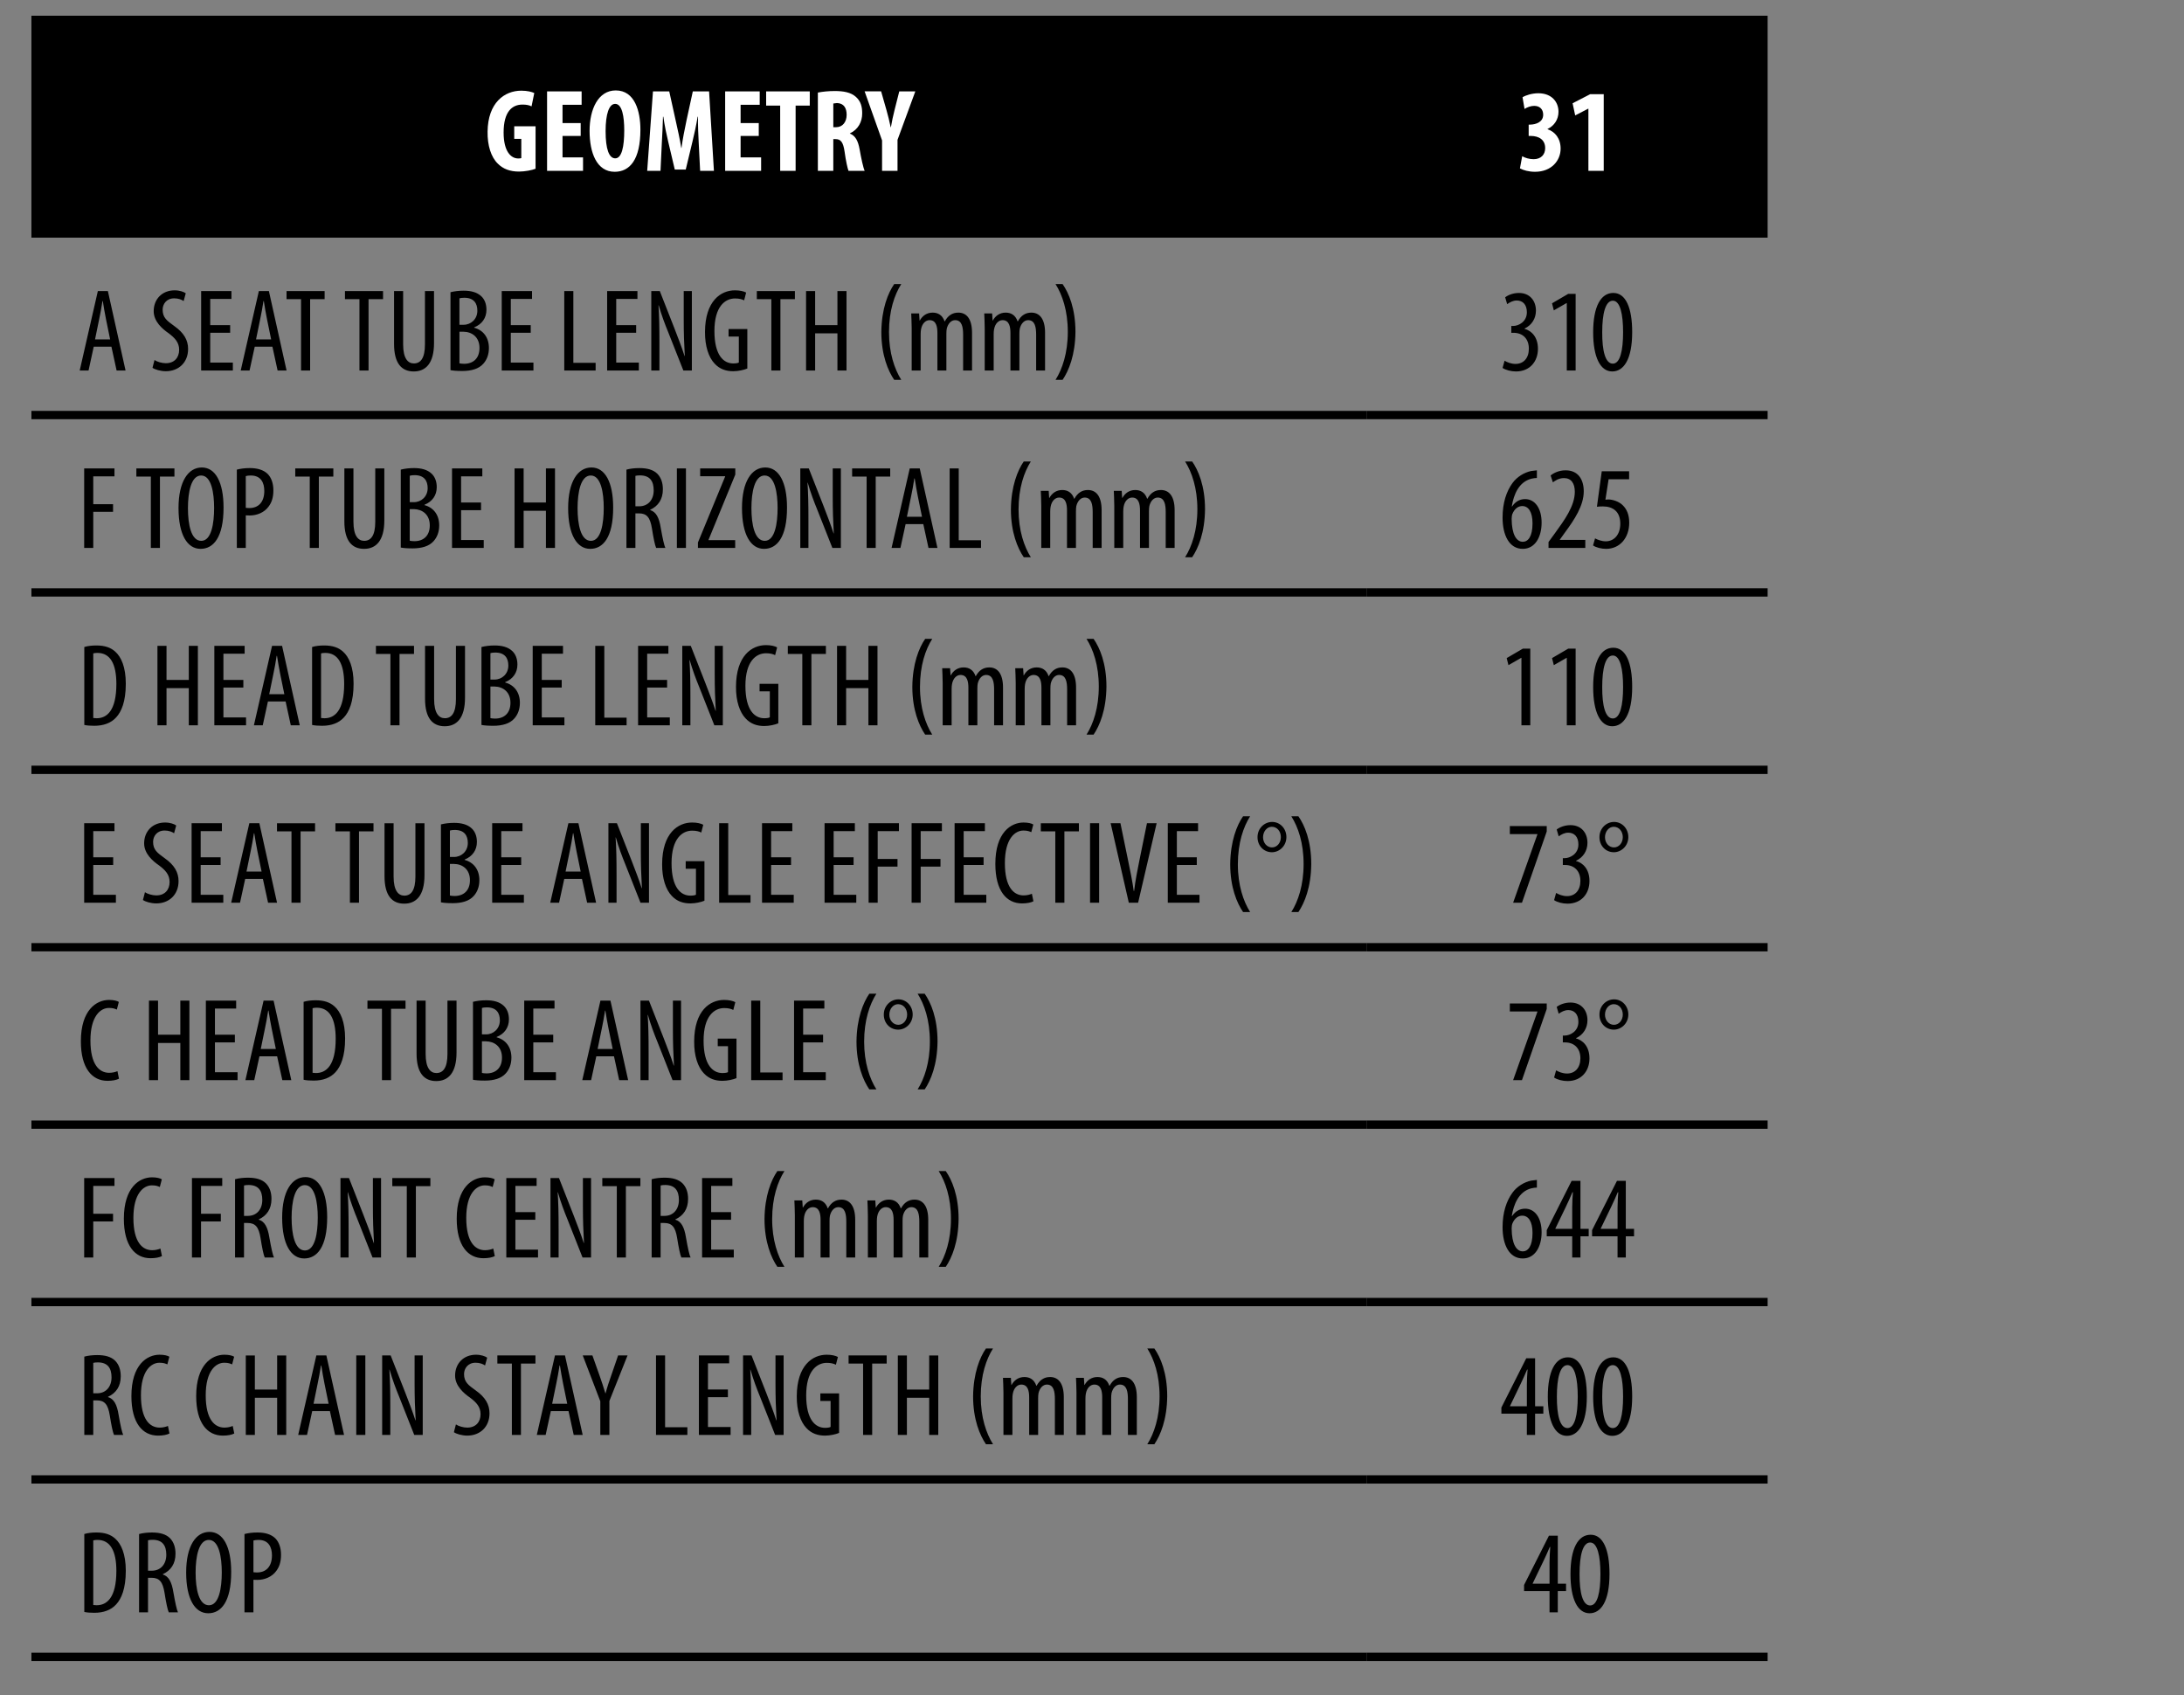 <!-- Generator: Adobe InDesign 19.5 SVG Export Plug-in, SVG Library version: 9.3 build 155 -->
<!DOCTYPE svg PUBLIC "-//W3C//DTD SVG 1.1//EN" "http://www.w3.org/Graphics/SVG/1.1/DTD/svg11.dtd">
<svg version="1.1" xmlns="http://www.w3.org/2000/svg" xmlns:xlink="http://www.w3.org/1999/xlink" x="0%" y="0%" width="100%"
	 height="100%" viewBox="0 0 139.063 107.937" preserveAspectRatio="xMidYMid slice" overflow="visible" xml:space="preserve">
<rect x="0" y="0" width="139.063" height="107.937" fill="#808080" stroke="none"/>
<clipPath id="clp_unq_id_1" fill="none">
	<path shape-rendering="crispEdges" stroke="#000000" d="M0,0h139.063v107.937H0V0"/>
</clipPath>
<g clip-path="url(#clp_unq_id_1)" fill="none">
	<path fill="#000000" d="M112.551,15.129H87.039V1h25.512V15.129 M87.039,15.129H2V1h85.039V15.129"/>
	<path fill="#000000" d="M87.039,26.688H2v-0.529h85.039V26.688"/>
	<path fill="#000000" d="M112.551,26.688H87.039v-0.529h25.512V26.688"/>
	<path fill="#000000" d="M87.039,37.982H2v-0.529h85.039V37.982"/>
	<path fill="#000000" d="M112.551,37.982H87.039v-0.529h25.512V37.982"/>
	<path fill="#000000" d="M87.039,49.276H2v-0.529h85.039V49.276"/>
	<path fill="#000000" d="M112.551,49.276H87.039v-0.529h25.512V49.276"/>
	<path fill="#000000" d="M87.039,60.57H2v-0.529h85.039V60.57"/>
	<path fill="#000000" d="M112.551,60.57H87.039v-0.529h25.512V60.57"/>
	<path fill="#000000" d="M87.039,71.865H2v-0.529h85.039V71.865"/>
	<path fill="#000000" d="M112.551,71.865H87.039v-0.529h25.512V71.865"/>
	<path fill="#000000" d="M87.039,83.159H2V82.63h85.039V83.159"/>
	<path fill="#000000" d="M112.551,83.159H87.039V82.63h25.512V83.159"/>
	<path fill="#000000" d="M87.039,94.453H2v-0.529h85.039V94.453"/>
	<path fill="#000000" d="M112.551,94.453H87.039v-0.529h25.512V94.453"/>
	<path fill="#000000" d="M87.039,105.748H2v-0.529h85.039V105.748"/>
	<path fill="#000000" d="M112.551,105.748H87.039v-0.529h25.512V105.748"/>
	<path fill="#FFFFFF" d="M34.102,8.039h-1.359v0.803h0.45v1.224c-0.038,0.015-0.105,0.023-0.195,0.023
		c-0.458,0-0.931-0.435-0.931-1.652c0-1.321,0.533-1.779,1.201-1.779c0.248,0,0.435,0.038,0.578,0.113l0.173-0.848
		c-0.158-0.075-0.443-0.15-0.826-0.15c-1.074,0-2.125,0.766-2.147,2.605c-0.015,0.871,0.218,1.622,0.653,2.042
		c0.338,0.338,0.773,0.503,1.351,0.503c0.368,0,0.833-0.09,1.051-0.18z M36.974,7.836h-1.156V6.673h1.216V5.817h-2.2v5.06h2.29
		v-0.856h-1.306V8.655h1.156z M39.208,5.757c-1.119,0-1.667,1.194-1.667,2.575c0,1.389,0.45,2.605,1.599,2.605
		c0.961,0,1.637-0.773,1.637-2.68C40.777,7.101,40.432,5.757,39.208,5.757z M39.17,6.613c0.443,0,0.578,0.803,0.578,1.689
		c0,1.029-0.158,1.779-0.571,1.779c-0.398,0-0.616-0.586-0.616-1.734C38.562,7.258,38.78,6.613,39.17,6.613z M44.58,10.877h0.878
		l-0.308-5.06h-1.036l-0.398,1.832c-0.135,0.638-0.248,1.209-0.323,1.772h-0.015c-0.09-0.571-0.218-1.134-0.36-1.772l-0.405-1.832
		h-1.036l-0.368,5.06h0.848L42.14,9.12c0.03-0.503,0.06-1.141,0.075-1.689h0.023c0.075,0.548,0.21,1.179,0.308,1.584l0.42,1.779
		h0.698l0.435-1.809c0.098-0.39,0.233-1.013,0.323-1.554h0.023c-0.015,0.541,0.023,1.194,0.045,1.674z M48.313,7.836h-1.156V6.673
		h1.216V5.817h-2.2v5.06h2.29v-0.856h-1.306V8.655h1.156z M49.677,10.877h0.983V6.725h0.901V5.817h-2.778v0.908h0.893z
		 M52.076,10.877h0.983V8.857h0.143c0.33,0,0.488,0.18,0.578,0.811c0.075,0.556,0.188,1.066,0.248,1.209h1.029
		c-0.09-0.188-0.225-0.811-0.323-1.374c-0.098-0.541-0.27-0.863-0.616-0.998V8.49c0.518-0.24,0.781-0.728,0.781-1.269
		c0-0.435-0.09-0.773-0.398-1.051c-0.33-0.3-0.811-0.375-1.351-0.375c-0.375,0-0.766,0.038-1.074,0.098z M53.06,6.59l0.233-0.03
		c0.443,0.015,0.616,0.323,0.616,0.751c0,0.443-0.248,0.788-0.676,0.788H53.06z M57.148,10.877V8.903l1.134-3.086H57.26l-0.3,1.186
		c-0.09,0.36-0.173,0.728-0.233,1.096h-0.015c-0.075-0.375-0.173-0.751-0.263-1.074l-0.345-1.209h-1.051l1.111,3.123v1.937z"/>
	<path fill="#FFFFFF" d="M96.78,10.719c0.218,0.12,0.563,0.218,0.961,0.218c1.059,0,1.629-0.728,1.629-1.471
		c0-0.661-0.36-1.081-0.833-1.239V8.212c0.428-0.203,0.698-0.608,0.698-1.096c0-0.623-0.428-1.179-1.284-1.179
		c-0.405,0-0.803,0.128-1.006,0.255l0.128,0.743c0.18-0.113,0.398-0.195,0.616-0.195c0.345,0,0.571,0.21,0.571,0.563
		c0,0.473-0.465,0.623-0.826,0.631h-0.098v0.721h0.135c0.503,0,0.916,0.233,0.916,0.773c0,0.413-0.263,0.706-0.736,0.706
		c-0.263,0-0.533-0.075-0.728-0.188z M101.139,10.877h0.976v-4.88h-0.863l-1.119,0.578l0.165,0.773l0.826-0.428h0.015z"/>
	<path fill="#000000" d="M57.386,24.182h-0.45c-0.39-0.571-0.818-1.577-0.818-3.048c0.015-1.471,0.428-2.485,0.818-3.048h0.45
		c-0.428,0.676-0.781,1.689-0.781,3.055C56.606,22.485,56.959,23.498,57.386,24.182 M26.345,23.649
		c-0.758,0-1.254-0.495-1.254-1.749v-3.371h0.578v3.393c0,0.908,0.308,1.216,0.683,1.216c0.428,0,0.706-0.33,0.706-1.216v-3.393
		h0.578v3.303C27.637,23.146,27.096,23.649,26.345,23.649 M46.692,23.634c-0.443,0-0.856-0.12-1.194-0.488
		c-0.368-0.39-0.616-1.089-0.608-2.019c0.008-1.974,1.013-2.643,1.907-2.643c0.315,0,0.563,0.06,0.713,0.143l-0.128,0.495
		c-0.135-0.068-0.308-0.12-0.578-0.12c-0.631,0-1.314,0.503-1.314,2.072c0,1.562,0.593,2.065,1.201,2.065
		c0.195,0,0.308-0.03,0.353-0.06v-1.652h-0.653v-0.48h1.194v2.515C47.375,23.551,47.008,23.634,46.692,23.634 M10.558,23.634
		c-0.345,0-0.706-0.113-0.848-0.218l0.128-0.495c0.165,0.113,0.473,0.203,0.721,0.203c0.533,0,0.848-0.345,0.848-0.856
		c0-0.465-0.27-0.751-0.668-1.051c-0.405-0.278-0.953-0.751-0.953-1.404c0-0.766,0.533-1.329,1.336-1.329
		c0.315,0,0.586,0.098,0.706,0.188l-0.135,0.495c-0.128-0.09-0.338-0.173-0.601-0.173c-0.503,0-0.736,0.375-0.736,0.721
		c0,0.503,0.263,0.698,0.743,1.044c0.608,0.428,0.878,0.893,0.878,1.456C11.977,23.086,11.369,23.634,10.558,23.634 M29.435,23.619
		c-0.368,0-0.593-0.023-0.751-0.053v-4.962c0.24-0.06,0.518-0.098,0.841-0.098c0.458,0,0.848,0.098,1.119,0.353
		c0.218,0.203,0.33,0.503,0.33,0.863c0,0.518-0.285,0.923-0.781,1.119v0.023c0.586,0.158,0.938,0.631,0.938,1.291
		c0,0.42-0.135,0.758-0.36,1.006C30.486,23.483,30.013,23.619,29.435,23.619 M29.255,21.119v2.012
		c0.068,0.015,0.165,0.03,0.293,0.03c0.593,0,0.983-0.353,0.983-1.006c0-0.698-0.48-1.029-1.021-1.036H29.255 M29.562,18.957
		c-0.135,0-0.24,0.015-0.308,0.038v1.682h0.263c0.473,0,0.878-0.36,0.878-0.893C30.396,19.317,30.178,18.957,29.562,18.957
		 M53.9,23.589h-0.578v-2.365h-1.419v2.365h-0.578v-5.06h0.578v2.17h1.419v-2.17H53.9V23.589 M49.692,23.589h-0.578v-4.542H48.19
		v-0.518h2.425v0.518h-0.923V23.589 M44.053,23.589h-0.541l-0.961-2.432c-0.21-0.51-0.428-1.089-0.608-1.719h-0.015
		c0.045,0.676,0.06,1.321,0.06,2.402v1.749h-0.518v-5.06h0.541l0.931,2.372c0.21,0.548,0.473,1.216,0.646,1.764h0.015
		c-0.045-0.796-0.068-1.449-0.068-2.327v-1.809h0.518V23.589 M40.678,23.589h-2.019v-5.06h1.929v0.503h-1.351v1.667h1.269v0.488
		h-1.269v1.899h1.441V23.589 M37.926,23.589h-1.997v-5.06h0.578v4.572h1.419V23.589 M33.966,23.589h-2.019v-5.06h1.929v0.503h-1.351
		v1.667h1.269v0.488h-1.269v1.899h1.441V23.589 M23.466,23.589h-0.578v-4.542h-0.923v-0.518h2.425v0.518h-0.923V23.589
		 M19.746,23.589h-0.578v-4.542h-0.923v-0.518h2.425v0.518h-0.923V23.589 M18.247,23.589h-0.571l-0.33-1.516H16.22l-0.33,1.516
		h-0.563l1.156-5.06h0.638L18.247,23.589 M16.776,19.167c-0.06,0.383-0.135,0.818-0.21,1.156l-0.263,1.284h0.961l-0.263-1.284
		c-0.075-0.36-0.143-0.781-0.203-1.156H16.776 M14.827,23.589h-2.019v-5.06h1.929v0.503h-1.351v1.667h1.269v0.488h-1.269v1.899
		h1.441V23.589 M7.995,23.589H7.425l-0.33-1.516H5.968l-0.33,1.516H5.075l1.156-5.06h0.638L7.995,23.589 M6.524,19.167
		c-0.06,0.383-0.135,0.818-0.21,1.156l-0.263,1.284h0.961l-0.263-1.284c-0.075-0.36-0.143-0.781-0.203-1.156H6.524"/>
	<path fill="#000000" d="M66.546,23.589h-0.571v-2.275c0-0.473-0.068-0.931-0.51-0.931c-0.24,0-0.45,0.203-0.533,0.548
		c-0.015,0.09-0.023,0.203-0.023,0.323v2.335h-0.571v-2.38c0-0.398-0.068-0.826-0.503-0.826c-0.24,0-0.473,0.203-0.541,0.593
		c-0.015,0.09-0.023,0.195-0.023,0.308v2.305h-0.571v-2.695c0-0.428-0.023-0.646-0.03-0.938h0.503l0.03,0.45h0.015
		c0.158-0.293,0.435-0.503,0.818-0.503c0.338,0,0.623,0.158,0.758,0.556h0.015c0.098-0.18,0.225-0.33,0.36-0.413
		c0.143-0.098,0.315-0.143,0.503-0.143c0.488,0,0.871,0.353,0.871,1.284V23.589 M61.896,23.589h-0.571v-2.275
		c0-0.473-0.068-0.931-0.51-0.931c-0.24,0-0.45,0.203-0.533,0.548c-0.015,0.09-0.023,0.203-0.023,0.323v2.335h-0.571v-2.38
		c0-0.398-0.068-0.826-0.503-0.826c-0.24,0-0.473,0.203-0.541,0.593c-0.015,0.09-0.023,0.195-0.023,0.308v2.305h-0.571v-2.695
		c0-0.428-0.023-0.646-0.03-0.938h0.503l0.03,0.45h0.015c0.158-0.293,0.435-0.503,0.818-0.503c0.338,0,0.623,0.158,0.758,0.556
		h0.015c0.098-0.18,0.225-0.33,0.36-0.413c0.143-0.098,0.315-0.143,0.503-0.143c0.488,0,0.871,0.353,0.871,1.284V23.589"/>
	<path fill="#000000" d="M67.66,24.182h-0.45c0.428-0.676,0.781-1.704,0.781-3.055c0-1.351-0.353-2.365-0.781-3.04h0.45
		c0.39,0.556,0.818,1.554,0.818,3.04C68.463,22.613,68.051,23.604,67.66,24.182"/>
	<path fill="#000000" d="M102.658,23.649c-0.758,0-1.216-0.901-1.216-2.492c0-1.644,0.488-2.507,1.284-2.507
		c0.788,0,1.201,0.938,1.201,2.492C103.927,22.92,103.364,23.649,102.658,23.649 M102.695,19.144c-0.473,0-0.676,0.826-0.676,2.004
		c-0.007,1.179,0.195,2.004,0.676,2.004c0.465,0,0.653-0.833,0.653-2.004C103.349,20.008,103.161,19.144,102.695,19.144
		 M96.53,23.649c-0.315,0-0.661-0.09-0.856-0.225l0.128-0.458c0.15,0.09,0.405,0.203,0.698,0.203c0.51,0,0.848-0.368,0.848-0.968
		c0-0.646-0.398-1.013-0.983-1.013H96.23v-0.435h0.113c0.345,0,0.878-0.263,0.878-0.871c0-0.495-0.263-0.751-0.646-0.751
		c-0.24,0-0.45,0.12-0.608,0.233l-0.128-0.435c0.18-0.143,0.51-0.278,0.878-0.278c0.691,0,1.081,0.495,1.081,1.126
		c0,0.488-0.255,0.923-0.728,1.141v0.015c0.435,0.12,0.856,0.51,0.856,1.276C97.927,23.003,97.416,23.649,96.53,23.649
		 M100.326,23.589h-0.563v-4.294h-0.015l-0.811,0.465l-0.113-0.45l1.029-0.601h0.473V23.589"/>
	<path fill="#000000" d="M65.636,35.476h-0.45c-0.39-0.571-0.818-1.577-0.818-3.048c0.015-1.471,0.428-2.485,0.818-3.048h0.45
		c-0.428,0.676-0.781,1.689-0.781,3.056C64.856,33.779,65.208,34.793,65.636,35.476 M48.649,34.943
		c-0.841,0-1.404-0.893-1.404-2.598c0-1.674,0.608-2.583,1.486-2.583c0.863,0,1.381,0.938,1.381,2.552
		C50.113,34.215,49.468,34.943,48.649,34.943 M48.687,30.273c-0.638,0-0.841,1.051-0.841,2.08c0,1.044,0.203,2.08,0.848,2.08
		c0.646,0,0.818-1.104,0.818-2.095C49.513,31.392,49.34,30.273,48.687,30.273 M37.58,34.943c-0.841,0-1.404-0.893-1.404-2.598
		c0-1.674,0.608-2.583,1.486-2.583c0.863,0,1.381,0.938,1.381,2.552C39.044,34.215,38.398,34.943,37.58,34.943 M37.617,30.273
		c-0.638,0-0.841,1.051-0.841,2.08c0,1.044,0.203,2.08,0.848,2.08s0.818-1.104,0.818-2.095
		C38.443,31.392,38.271,30.273,37.617,30.273 M23.181,34.943c-0.758,0-1.254-0.495-1.254-1.749v-3.371h0.578v3.393
		c0,0.908,0.308,1.216,0.683,1.216c0.428,0,0.706-0.33,0.706-1.216v-3.393h0.578v3.303C24.472,34.44,23.931,34.943,23.181,34.943
		 M12.771,34.943c-0.841,0-1.404-0.893-1.404-2.598c0-1.674,0.608-2.583,1.486-2.583c0.863,0,1.381,0.938,1.381,2.552
		C14.235,34.215,13.589,34.943,12.771,34.943 M12.808,30.273c-0.638,0-0.841,1.051-0.841,2.08c0,1.044,0.203,2.08,0.848,2.08
		c0.646,0,0.818-1.104,0.818-2.095C13.634,31.392,13.462,30.273,12.808,30.273 M26.27,34.913c-0.368,0-0.593-0.022-0.751-0.053
		v-4.962c0.24-0.06,0.518-0.098,0.841-0.098c0.458,0,0.848,0.098,1.119,0.353c0.218,0.203,0.33,0.503,0.33,0.863
		c0,0.518-0.285,0.923-0.781,1.119v0.023c0.586,0.158,0.938,0.631,0.938,1.291c0,0.42-0.135,0.758-0.36,1.006
		C27.321,34.778,26.848,34.913,26.27,34.913 M26.09,32.413v2.012c0.068,0.015,0.165,0.03,0.293,0.03
		c0.593,0,0.983-0.353,0.983-1.006c0-0.698-0.48-1.028-1.021-1.036H26.09 M26.398,30.251c-0.135,0-0.24,0.015-0.308,0.038v1.682
		h0.263c0.473,0,0.878-0.36,0.878-0.893C27.231,30.611,27.013,30.251,26.398,30.251 M62.465,34.883h-1.997v-5.06h0.578v4.572h1.419
		V34.883 M59.69,34.883H59.12l-0.33-1.516h-1.126l-0.33,1.516H56.77l1.156-5.06h0.638L59.69,34.883 M58.219,30.461
		c-0.06,0.383-0.135,0.818-0.21,1.156l-0.263,1.284h0.961l-0.263-1.284c-0.075-0.36-0.143-0.781-0.203-1.156H58.219 M55.759,34.883
		h-0.578v-4.542h-0.923v-0.518h2.425v0.518h-0.923V34.883 M53.541,34.883H53l-0.961-2.432c-0.21-0.51-0.428-1.089-0.608-1.719
		h-0.015c0.045,0.676,0.06,1.321,0.06,2.402v1.749h-0.518v-5.06h0.541l0.931,2.372c0.21,0.548,0.473,1.216,0.646,1.764h0.015
		c-0.045-0.796-0.068-1.449-0.068-2.327v-1.809h0.518V34.883 M46.813,34.883H44.44v-0.345l1.734-4.204v-0.015h-1.592v-0.495h2.237
		v0.39l-1.704,4.152v0.023h1.697V34.883 M43.677,34.883h-0.578v-5.06h0.578V34.883 M42.366,34.883H41.78
		c-0.075-0.15-0.173-0.631-0.27-1.246c-0.113-0.698-0.33-0.953-0.826-0.953h-0.225v2.2h-0.571v-4.985
		c0.24-0.068,0.541-0.098,0.826-0.098c0.503,0,0.878,0.105,1.141,0.36c0.248,0.255,0.353,0.593,0.353,0.991
		c0,0.646-0.3,1.066-0.811,1.306v0.015c0.375,0.113,0.571,0.473,0.676,1.134C42.193,34.297,42.291,34.725,42.366,34.883
		 M40.767,30.266c-0.12,0-0.233,0.007-0.308,0.03v1.937h0.248c0.548,0,0.916-0.405,0.916-1.013
		C41.623,30.634,41.383,30.273,40.767,30.266 M35.339,34.883h-0.578v-2.365h-1.419v2.365h-0.578v-5.06h0.578v2.17h1.419v-2.17h0.578
		V34.883 M30.801,34.883h-2.019v-5.06h1.929v0.503H29.36v1.667h1.269v0.488H29.36v1.899h1.441V34.883 M20.301,34.883h-0.578v-4.542
		h-0.923v-0.518h2.425v0.518h-0.923V34.883 M15.65,34.883H15.08v-4.985c0.233-0.06,0.503-0.098,0.833-0.098
		c0.465,0,0.863,0.113,1.126,0.368c0.24,0.24,0.368,0.608,0.368,1.051c0,0.465-0.113,0.781-0.308,1.036
		c-0.27,0.375-0.743,0.563-1.194,0.563c-0.098,0-0.173,0-0.255-0.008V34.883 M15.973,30.273c-0.135,0-0.248,0.015-0.323,0.038v2.019
		c0.068,0.007,0.135,0.015,0.233,0.015c0.563,0,0.946-0.368,0.946-1.089C16.829,30.739,16.619,30.273,15.973,30.273 M10.184,34.883
		H9.605v-4.542H8.682v-0.518h2.425v0.518h-0.923V34.883 M5.938,34.883H5.36v-5.06h1.929v0.503H5.938v1.772h1.261v0.488H5.938V34.883
		"/>
	<path fill="#000000" d="M74.796,34.883h-0.571v-2.275c0-0.473-0.068-0.931-0.51-0.931c-0.24,0-0.45,0.203-0.533,0.548
		c-0.015,0.09-0.023,0.203-0.023,0.323v2.335h-0.571v-2.38c0-0.398-0.068-0.826-0.503-0.826c-0.24,0-0.473,0.203-0.541,0.593
		c-0.015,0.09-0.023,0.195-0.023,0.308v2.305h-0.571v-2.695c0-0.428-0.023-0.646-0.03-0.938h0.503l0.03,0.45h0.015
		c0.158-0.293,0.435-0.503,0.818-0.503c0.338,0,0.623,0.158,0.758,0.556h0.015c0.098-0.18,0.225-0.33,0.36-0.413
		c0.143-0.098,0.315-0.143,0.503-0.143c0.488,0,0.871,0.353,0.871,1.284V34.883 M70.146,34.883h-0.571v-2.275
		c0-0.473-0.068-0.931-0.51-0.931c-0.24,0-0.45,0.203-0.533,0.548c-0.015,0.09-0.022,0.203-0.022,0.323v2.335h-0.571v-2.38
		c0-0.398-0.068-0.826-0.503-0.826c-0.24,0-0.473,0.203-0.541,0.593c-0.015,0.09-0.023,0.195-0.023,0.308v2.305h-0.571v-2.695
		c0-0.428-0.023-0.646-0.03-0.938h0.503l0.03,0.45h0.015c0.158-0.293,0.435-0.503,0.818-0.503c0.338,0,0.623,0.158,0.758,0.556
		h0.015c0.098-0.18,0.225-0.33,0.36-0.413c0.143-0.098,0.315-0.143,0.503-0.143c0.488,0,0.871,0.353,0.871,1.284V34.883"/>
	<path fill="#000000" d="M75.91,35.476h-0.45c0.428-0.676,0.781-1.704,0.781-3.055c0-1.351-0.353-2.365-0.781-3.04h0.45
		c0.39,0.556,0.818,1.554,0.818,3.04C76.713,33.907,76.3,34.898,75.91,35.476"/>
	<path fill="#000000" d="M102.268,34.943c-0.3,0-0.638-0.083-0.833-0.218l0.128-0.45c0.15,0.083,0.413,0.188,0.683,0.188
		c0.495,0,0.923-0.383,0.923-1.126c0-0.773-0.473-1.096-1.104-1.096c-0.18,0-0.293,0.008-0.383,0.023l0.308-2.26h1.742v0.51h-1.306
		l-0.203,1.299l0.18-0.015c0.263,0,0.676,0.12,0.923,0.368c0.263,0.255,0.413,0.616,0.413,1.111
		C103.739,34.252,103.131,34.943,102.268,34.943 M96.958,34.943c-0.856,0-1.284-0.863-1.284-1.989c0-0.946,0.248-1.674,0.631-2.2
		c0.293-0.405,0.758-0.676,1.186-0.766c0.15-0.023,0.278-0.038,0.368-0.045v0.488c-0.098,0-0.21,0.015-0.345,0.045
		c-0.811,0.203-1.134,1.021-1.254,1.764h0.023c0.188-0.278,0.458-0.465,0.826-0.465c0.616,0,1.051,0.571,1.051,1.501
		C98.159,34.2,97.739,34.943,96.958,34.943 M96.928,32.218c-0.248,0-0.495,0.158-0.638,0.526c-0.015,0.045-0.038,0.15-0.038,0.293
		c0.008,0.998,0.308,1.456,0.713,1.456c0.323,0,0.616-0.323,0.616-1.171C97.581,32.586,97.318,32.218,96.928,32.218 M100.942,34.883
		h-2.342v-0.375l0.405-0.556c0.586-0.811,1.269-1.727,1.269-2.643c0-0.541-0.233-0.871-0.691-0.871c-0.353,0-0.586,0.188-0.706,0.27
		l-0.143-0.435c0.165-0.143,0.51-0.33,0.953-0.33c0.811,0,1.156,0.601,1.156,1.336c0,0.916-0.593,1.802-1.201,2.628l-0.323,0.45
		v0.015h1.622V34.883"/>
	<path fill="#000000" d="M59.359,46.77h-0.45c-0.39-0.571-0.818-1.577-0.818-3.048c0.015-1.471,0.428-2.485,0.818-3.048h0.45
		c-0.428,0.676-0.781,1.689-0.781,3.056C58.578,45.074,58.931,46.087,59.359,46.77 M28.318,46.237c-0.758,0-1.254-0.495-1.254-1.749
		v-3.371h0.578v3.393c0,0.908,0.308,1.216,0.683,1.216c0.428,0,0.706-0.33,0.706-1.216v-3.393h0.578v3.303
		C29.609,45.734,29.069,46.237,28.318,46.237 M48.665,46.222c-0.443,0-0.856-0.12-1.194-0.488c-0.368-0.39-0.616-1.089-0.608-2.019
		c0.008-1.974,1.014-2.643,1.907-2.643c0.315,0,0.563,0.06,0.713,0.143l-0.128,0.495c-0.135-0.068-0.308-0.12-0.578-0.12
		c-0.631,0-1.314,0.503-1.314,2.072c0,1.562,0.593,2.065,1.201,2.065c0.195,0,0.308-0.03,0.353-0.06v-1.652h-0.653v-0.48h1.194
		v2.515C49.348,46.14,48.98,46.222,48.665,46.222 M31.407,46.207c-0.368,0-0.593-0.023-0.751-0.053v-4.962
		c0.24-0.06,0.518-0.098,0.841-0.098c0.458,0,0.848,0.098,1.119,0.353c0.218,0.203,0.33,0.503,0.33,0.863
		c0,0.518-0.285,0.923-0.781,1.119v0.023c0.586,0.158,0.938,0.631,0.938,1.291c0,0.42-0.135,0.758-0.36,1.006
		C32.458,46.072,31.985,46.207,31.407,46.207 M31.227,43.707v2.012c0.068,0.015,0.165,0.03,0.293,0.03
		c0.593,0,0.983-0.353,0.983-1.006c0-0.698-0.48-1.029-1.021-1.036H31.227 M31.535,41.545c-0.135,0-0.24,0.015-0.308,0.038v1.682
		h0.263c0.473,0,0.878-0.36,0.878-0.893C32.368,41.905,32.15,41.545,31.535,41.545 M20.51,46.207c-0.233,0-0.473-0.015-0.638-0.053
		v-4.962c0.218-0.068,0.488-0.098,0.773-0.098c0.533,0,0.908,0.135,1.186,0.383c0.39,0.338,0.683,0.991,0.683,2.05
		c0,1.156-0.285,1.787-0.608,2.14C21.576,46.035,21.096,46.207,20.51,46.207 M20.713,41.568c-0.09,0-0.195,0.008-0.27,0.03v4.114
		l0.218,0.015c0.638,0,1.254-0.465,1.254-2.185C21.914,42.266,21.524,41.568,20.713,41.568 M6.006,46.207
		c-0.233,0-0.473-0.015-0.638-0.053v-4.962c0.218-0.068,0.488-0.098,0.773-0.098c0.533,0,0.908,0.135,1.186,0.383
		c0.39,0.338,0.683,0.991,0.683,2.05c0,1.156-0.285,1.787-0.608,2.14C7.072,46.035,6.591,46.207,6.006,46.207 M6.208,41.568
		c-0.09,0-0.195,0.008-0.27,0.03v4.114l0.218,0.015c0.638,0,1.254-0.465,1.254-2.185C7.41,42.266,7.019,41.568,6.208,41.568
		 M55.873,46.177h-0.578v-2.365h-1.419v2.365h-0.578v-5.06h0.578v2.17h1.419v-2.17h0.578V46.177 M51.664,46.177h-0.578v-4.542
		h-0.923v-0.518h2.425v0.518h-0.923V46.177 M46.026,46.177h-0.541l-0.961-2.432c-0.21-0.51-0.428-1.089-0.608-1.719h-0.015
		c0.045,0.676,0.06,1.321,0.06,2.402v1.749h-0.518v-5.06h0.541l0.931,2.372c0.21,0.548,0.473,1.216,0.646,1.764h0.015
		c-0.045-0.796-0.068-1.449-0.068-2.327v-1.809h0.518V46.177 M42.65,46.177h-2.02v-5.06h1.929v0.503h-1.351v1.667h1.269v0.488
		h-1.269v1.899h1.441V46.177 M39.898,46.177h-1.997v-5.06h0.578v4.572h1.419V46.177 M35.938,46.177h-2.019v-5.06h1.929v0.503h-1.351
		v1.667h1.269v0.488h-1.269v1.899h1.441V46.177 M25.438,46.177H24.86v-4.542h-0.923v-0.518h2.425v0.518h-0.923V46.177
		 M19.087,46.177h-0.571l-0.33-1.516H17.06l-0.33,1.516h-0.563l1.156-5.06h0.638L19.087,46.177 M17.616,41.755
		c-0.06,0.383-0.135,0.818-0.21,1.156l-0.263,1.284h0.961l-0.263-1.284c-0.075-0.36-0.143-0.781-0.203-1.156H17.616 M15.667,46.177
		h-2.019v-5.06h1.929v0.503h-1.351v1.667h1.269v0.488h-1.269v1.899h1.441V46.177 M12.6,46.177h-0.578v-2.365h-1.419v2.365h-0.578
		v-5.06h0.578v2.17h1.419v-2.17H12.6V46.177"/>
	<path fill="#000000" d="M68.519,46.177h-0.571v-2.275c0-0.473-0.068-0.931-0.51-0.931c-0.24,0-0.45,0.203-0.533,0.548
		c-0.015,0.09-0.022,0.203-0.022,0.323v2.335h-0.571v-2.38c0-0.398-0.068-0.826-0.503-0.826c-0.24,0-0.473,0.203-0.541,0.593
		c-0.015,0.09-0.023,0.195-0.023,0.308v2.305h-0.571v-2.695c0-0.428-0.023-0.646-0.03-0.938h0.503l0.03,0.45h0.015
		c0.158-0.293,0.435-0.503,0.818-0.503c0.338,0,0.623,0.158,0.758,0.556h0.015c0.098-0.18,0.225-0.33,0.36-0.413
		c0.143-0.098,0.315-0.143,0.503-0.143c0.488,0,0.871,0.353,0.871,1.284V46.177 M63.869,46.177h-0.571v-2.275
		c0-0.473-0.068-0.931-0.51-0.931c-0.24,0-0.45,0.203-0.533,0.548c-0.015,0.09-0.023,0.203-0.023,0.323v2.335h-0.571v-2.38
		c0-0.398-0.068-0.826-0.503-0.826c-0.24,0-0.473,0.203-0.541,0.593c-0.015,0.09-0.023,0.195-0.023,0.308v2.305h-0.571v-2.695
		c0-0.428-0.023-0.646-0.03-0.938h0.503l0.03,0.45h0.015c0.158-0.293,0.435-0.503,0.818-0.503c0.338,0,0.623,0.158,0.758,0.556
		h0.015c0.098-0.18,0.225-0.33,0.36-0.413c0.143-0.098,0.315-0.143,0.503-0.143c0.488,0,0.871,0.353,0.871,1.284V46.177"/>
	<path fill="#000000" d="M69.633,46.77h-0.45c0.428-0.676,0.781-1.704,0.781-3.056c0-1.351-0.353-2.365-0.781-3.04h0.45
		c0.39,0.556,0.818,1.554,0.818,3.04C70.436,45.201,70.023,46.192,69.633,46.77"/>
	<path fill="#000000" d="M102.658,46.237c-0.758,0-1.216-0.901-1.216-2.492c0-1.644,0.488-2.507,1.284-2.507
		c0.788,0,1.201,0.938,1.201,2.492C103.927,45.509,103.364,46.237,102.658,46.237 M102.695,41.733c-0.473,0-0.676,0.826-0.676,2.004
		c-0.007,1.179,0.195,2.004,0.676,2.004c0.465,0,0.653-0.833,0.653-2.004C103.349,42.596,103.161,41.733,102.695,41.733
		 M100.326,46.177h-0.563v-4.294h-0.015l-0.811,0.465l-0.113-0.45l1.029-0.601h0.473V46.177 M97.438,46.177h-0.563v-4.294H96.86
		l-0.811,0.465l-0.113-0.45l1.029-0.601h0.473V46.177"/>
	<path fill="#000000" d="M82.674,58.065h-0.45c0.428-0.676,0.781-1.704,0.781-3.055c0-1.351-0.353-2.365-0.781-3.04h0.45
		c0.39,0.556,0.818,1.554,0.818,3.04C83.477,56.495,83.064,57.486,82.674,58.065 M79.6,58.065h-0.45
		c-0.39-0.571-0.818-1.577-0.818-3.048c0.015-1.471,0.428-2.485,0.818-3.048h0.45c-0.428,0.676-0.781,1.689-0.781,3.055
		C78.819,56.368,79.172,57.381,79.6,58.065 M25.738,57.532c-0.758,0-1.254-0.495-1.254-1.749v-3.371h0.578v3.393
		c0,0.908,0.308,1.216,0.683,1.216c0.428,0,0.706-0.33,0.706-1.216v-3.393h0.578v3.303C27.029,57.029,26.489,57.532,25.738,57.532
		 M65.074,57.516c-0.983,0-1.697-0.796-1.697-2.515c0-1.997,0.991-2.635,1.794-2.635c0.3,0,0.526,0.06,0.623,0.128l-0.128,0.488
		c-0.12-0.053-0.24-0.105-0.503-0.105c-0.541,0-1.179,0.526-1.179,2.072s0.571,2.057,1.194,2.057c0.218,0,0.405-0.053,0.526-0.105
		l0.098,0.48C65.644,57.464,65.389,57.516,65.074,57.516 M43.962,57.516c-0.443,0-0.856-0.12-1.194-0.488
		c-0.368-0.39-0.616-1.089-0.608-2.019c0.008-1.974,1.014-2.643,1.907-2.643c0.315,0,0.563,0.06,0.713,0.143l-0.128,0.495
		c-0.135-0.068-0.308-0.12-0.578-0.12c-0.631,0-1.314,0.503-1.314,2.072c0,1.562,0.593,2.065,1.201,2.065
		c0.195,0,0.308-0.03,0.353-0.06v-1.652h-0.653v-0.48h1.194v2.515C44.646,57.434,44.278,57.516,43.962,57.516 M9.95,57.516
		c-0.345,0-0.706-0.113-0.848-0.218l0.128-0.495c0.165,0.113,0.473,0.203,0.721,0.203c0.533,0,0.848-0.345,0.848-0.856
		c0-0.465-0.27-0.751-0.668-1.051c-0.405-0.278-0.953-0.751-0.953-1.404c0-0.766,0.533-1.329,1.336-1.329
		c0.315,0,0.586,0.098,0.706,0.188l-0.135,0.495c-0.128-0.09-0.338-0.173-0.601-0.173c-0.503,0-0.736,0.375-0.736,0.721
		c0,0.503,0.263,0.698,0.743,1.044c0.608,0.428,0.878,0.893,0.878,1.456C11.369,56.968,10.761,57.516,9.95,57.516 M28.827,57.501
		c-0.368,0-0.593-0.023-0.751-0.053v-4.962c0.24-0.06,0.518-0.098,0.841-0.098c0.458,0,0.848,0.098,1.119,0.353
		c0.218,0.203,0.33,0.503,0.33,0.863c0,0.518-0.285,0.923-0.781,1.119v0.023c0.586,0.158,0.938,0.631,0.938,1.291
		c0,0.42-0.135,0.758-0.36,1.006C29.878,57.366,29.405,57.501,28.827,57.501 M28.647,55.002v2.012
		c0.068,0.015,0.165,0.03,0.293,0.03c0.593,0,0.983-0.353,0.983-1.006c0-0.698-0.48-1.029-1.021-1.036H28.647 M28.955,52.839
		c-0.135,0-0.24,0.015-0.308,0.038v1.682h0.263c0.473,0,0.878-0.36,0.878-0.893C29.788,53.2,29.57,52.839,28.955,52.839
		 M76.376,57.471h-2.019v-5.06h1.929v0.503h-1.351v1.667h1.269v0.488h-1.269v1.899h1.441V57.471 M72.468,57.471h-0.593l-1.156-5.06
		h0.623l0.488,2.372c0.12,0.571,0.27,1.299,0.36,1.944h0.023c0.075-0.653,0.218-1.359,0.338-1.959l0.48-2.357h0.616L72.468,57.471
		 M69.985,57.471h-0.578v-5.06h0.578V57.471 M67.773,57.471h-0.578V52.93h-0.923v-0.518h2.425v0.518h-0.923V57.471 M62.802,57.471
		h-2.019v-5.06h1.929v0.503H61.36v1.667h1.269v0.488H61.36v1.899h1.441V57.471 M58.623,57.471h-0.578v-5.06h1.929v0.503h-1.351
		v1.772h1.261v0.488h-1.261V57.471 M55.886,57.471h-0.578v-5.06h1.929v0.503h-1.351v1.772h1.261v0.488h-1.261V57.471 M54.522,57.471
		h-2.019v-5.06h1.929v0.503h-1.351v1.667h1.269v0.488h-1.269v1.899h1.441V57.471 M50.54,57.471h-2.019v-5.06h1.929v0.503h-1.351
		v1.667h1.269v0.488h-1.269v1.899h1.441V57.471 M47.788,57.471h-1.997v-5.06h0.578v4.572h1.419V57.471 M41.323,57.471h-0.541
		l-0.961-2.432c-0.21-0.51-0.428-1.089-0.608-1.719h-0.015c0.045,0.676,0.06,1.321,0.06,2.402v1.749h-0.518v-5.06h0.541l0.931,2.372
		c0.21,0.548,0.473,1.216,0.646,1.764h0.015c-0.045-0.796-0.068-1.449-0.068-2.327v-1.809h0.518V57.471 M37.956,57.471h-0.571
		l-0.33-1.516h-1.126l-0.33,1.516h-0.563l1.156-5.06h0.638L37.956,57.471 M36.485,53.05c-0.06,0.383-0.135,0.818-0.21,1.156
		l-0.263,1.284h0.961l-0.263-1.284c-0.075-0.36-0.143-0.781-0.203-1.156H36.485 M33.358,57.471h-2.019v-5.06h1.929v0.503h-1.351
		v1.667h1.269v0.488h-1.269v1.899h1.441V57.471 M22.858,57.471H22.28V52.93h-0.923v-0.518h2.425v0.518h-0.923V57.471 M19.138,57.471
		H18.56V52.93h-0.923v-0.518h2.425v0.518h-0.923V57.471 M17.64,57.471h-0.571l-0.33-1.516h-1.126l-0.33,1.516h-0.563l1.156-5.06
		h0.638L17.64,57.471 M16.168,53.05c-0.06,0.383-0.135,0.818-0.21,1.156l-0.263,1.284h0.961l-0.263-1.284
		c-0.075-0.36-0.143-0.781-0.203-1.156H16.168 M14.219,57.471H12.2v-5.06h1.929v0.503h-1.351v1.667h1.269v0.488h-1.269v1.899h1.441
		V57.471 M7.38,57.471H5.36v-5.06h1.929v0.503H5.938v1.667h1.269v0.488H5.938v1.899H7.38V57.471 M80.987,54.258
		c-0.518,0-0.916-0.413-0.916-0.953c-0.008-0.548,0.42-0.976,0.931-0.976c0.518,0,0.908,0.435,0.908,0.961
		C81.91,53.86,81.46,54.258,80.987,54.258 M80.979,52.637c-0.308,0-0.556,0.3-0.556,0.668c0,0.36,0.248,0.646,0.571,0.646
		c0.315,0,0.563-0.285,0.563-0.653C81.557,52.945,81.332,52.637,80.979,52.637"/>
	<path fill="#000000" d="M99.811,57.532c-0.315,0-0.661-0.09-0.856-0.225l0.128-0.458c0.15,0.09,0.405,0.203,0.698,0.203
		c0.51,0,0.848-0.368,0.848-0.968c0-0.646-0.398-1.014-0.983-1.014h-0.135v-0.435h0.113c0.345,0,0.878-0.263,0.878-0.871
		c0-0.495-0.263-0.751-0.646-0.751c-0.24,0-0.45,0.12-0.608,0.233l-0.128-0.435c0.18-0.143,0.51-0.278,0.878-0.278
		c0.691,0,1.081,0.495,1.081,1.126c0,0.488-0.255,0.923-0.728,1.141v0.015c0.435,0.12,0.856,0.51,0.856,1.276
		C101.208,56.886,100.697,57.532,99.811,57.532 M96.909,57.471h-0.563l1.547-4.354v-0.015h-1.757v-0.51h2.35v0.345L96.909,57.471
		 M102.759,54.258c-0.518,0-0.916-0.413-0.916-0.953c-0.008-0.548,0.42-0.976,0.931-0.976c0.518,0,0.908,0.435,0.908,0.961
		C103.682,53.86,103.232,54.258,102.759,54.258 M102.751,52.637c-0.308,0-0.556,0.3-0.556,0.668c0,0.36,0.248,0.646,0.571,0.646
		c0.315,0,0.563-0.285,0.563-0.653C103.329,52.945,103.104,52.637,102.751,52.637"/>
	<path fill="#000000" d="M58.878,69.359h-0.45c0.428-0.676,0.781-1.704,0.781-3.055c0-1.351-0.353-2.365-0.781-3.04h0.45
		c0.39,0.556,0.818,1.554,0.818,3.04C59.681,67.79,59.268,68.781,58.878,69.359 M55.804,69.359h-0.45
		c-0.39-0.571-0.818-1.577-0.818-3.048c0.015-1.471,0.428-2.485,0.818-3.048h0.45c-0.428,0.676-0.781,1.689-0.781,3.055
		C55.023,67.662,55.376,68.676,55.804,69.359 M27.778,68.826c-0.758,0-1.254-0.495-1.254-1.749v-3.371h0.578v3.393
		c0,0.908,0.308,1.216,0.683,1.216c0.428,0,0.706-0.33,0.706-1.216v-3.393h0.578v3.303C29.069,68.323,28.529,68.826,27.778,68.826
		 M46.002,68.811c-0.443,0-0.856-0.12-1.194-0.488c-0.368-0.39-0.616-1.089-0.608-2.019c0.008-1.974,1.013-2.643,1.907-2.643
		c0.315,0,0.563,0.06,0.713,0.143l-0.128,0.495c-0.135-0.068-0.308-0.12-0.578-0.12c-0.631,0-1.314,0.503-1.314,2.072
		c0,1.562,0.593,2.065,1.201,2.065c0.195,0,0.308-0.03,0.353-0.06v-1.652h-0.653v-0.48h1.194v2.515
		C46.686,68.728,46.318,68.811,46.002,68.811 M6.846,68.811c-0.983,0-1.697-0.796-1.697-2.515c0-1.997,0.991-2.635,1.794-2.635
		c0.3,0,0.526,0.06,0.623,0.128L7.44,64.276c-0.12-0.053-0.24-0.105-0.503-0.105c-0.541,0-1.179,0.525-1.179,2.072
		c0,1.547,0.571,2.057,1.194,2.057c0.218,0,0.405-0.053,0.526-0.105l0.098,0.48C7.417,68.758,7.162,68.811,6.846,68.811
		 M30.867,68.796c-0.368,0-0.593-0.023-0.751-0.053v-4.962c0.24-0.06,0.518-0.098,0.841-0.098c0.458,0,0.848,0.098,1.119,0.353
		c0.218,0.203,0.33,0.503,0.33,0.863c0,0.518-0.285,0.923-0.781,1.119v0.023c0.586,0.158,0.938,0.631,0.938,1.291
		c0,0.42-0.135,0.758-0.36,1.006C31.918,68.661,31.445,68.796,30.867,68.796 M30.687,66.296v2.012
		c0.068,0.015,0.165,0.03,0.293,0.03c0.593,0,0.983-0.353,0.983-1.006c0-0.698-0.48-1.028-1.021-1.036H30.687 M30.995,64.134
		c-0.135,0-0.24,0.015-0.308,0.038v1.682h0.263c0.473,0,0.878-0.36,0.878-0.893C31.828,64.494,31.61,64.134,30.995,64.134
		 M19.97,68.796c-0.233,0-0.473-0.015-0.638-0.053v-4.962c0.218-0.068,0.488-0.098,0.773-0.098c0.533,0,0.908,0.135,1.186,0.383
		c0.39,0.338,0.683,0.991,0.683,2.05c0,1.156-0.285,1.787-0.608,2.14C21.036,68.623,20.556,68.796,19.97,68.796 M20.173,64.156
		c-0.09,0-0.195,0.007-0.27,0.03V68.3l0.218,0.015c0.638,0,1.254-0.465,1.254-2.185C21.374,64.854,20.984,64.156,20.173,64.156
		 M52.58,68.766h-2.019v-5.06h1.929v0.503h-1.351v1.667h1.269v0.488h-1.269v1.899h1.441V68.766 M49.828,68.766h-1.997v-5.06h0.578
		v4.572h1.419V68.766 M43.364,68.766h-0.541l-0.961-2.432c-0.21-0.51-0.428-1.089-0.608-1.719h-0.015
		c0.045,0.676,0.06,1.321,0.06,2.402v1.749h-0.518v-5.06h0.541l0.931,2.372c0.21,0.548,0.473,1.216,0.646,1.764h0.015
		c-0.045-0.796-0.068-1.449-0.068-2.327v-1.809h0.518V68.766 M39.996,68.766h-0.571l-0.33-1.516h-1.126l-0.33,1.516h-0.563
		l1.156-5.06h0.638L39.996,68.766 M38.525,64.344c-0.06,0.383-0.135,0.818-0.21,1.156l-0.263,1.284h0.961L38.75,65.5
		c-0.075-0.36-0.143-0.781-0.203-1.156H38.525 M35.398,68.766h-2.019v-5.06h1.929v0.503h-1.351v1.667h1.269v0.488h-1.269v1.899
		h1.441V68.766 M24.898,68.766H24.32v-4.542h-0.923v-0.518h2.425v0.518h-0.923V68.766 M18.547,68.766h-0.571l-0.33-1.516H16.52
		l-0.33,1.516h-0.563l1.156-5.06h0.638L18.547,68.766 M17.076,64.344c-0.06,0.383-0.135,0.818-0.21,1.156l-0.263,1.284h0.961
		L17.301,65.5c-0.075-0.36-0.143-0.781-0.203-1.156H17.076 M15.127,68.766h-2.019v-5.06h1.929v0.503h-1.351v1.667h1.269v0.488
		h-1.269v1.899h1.441V68.766 M12.06,68.766h-0.578v-2.365h-1.419v2.365H9.485v-5.06h0.578v2.17h1.419v-2.17h0.578V68.766
		 M57.191,65.553c-0.518,0-0.916-0.413-0.916-0.953c-0.007-0.548,0.42-0.976,0.931-0.976c0.518,0,0.908,0.435,0.908,0.961
		C58.114,65.155,57.664,65.553,57.191,65.553 M57.183,63.931c-0.308,0-0.556,0.3-0.556,0.668c0,0.36,0.248,0.646,0.571,0.646
		c0.315,0,0.563-0.285,0.563-0.653C57.761,64.239,57.536,63.931,57.183,63.931"/>
	<path fill="#000000" d="M99.811,68.826c-0.315,0-0.661-0.09-0.856-0.225l0.128-0.458c0.15,0.09,0.405,0.203,0.698,0.203
		c0.51,0,0.848-0.368,0.848-0.968c0-0.646-0.398-1.013-0.983-1.013h-0.135v-0.435h0.113c0.345,0,0.878-0.263,0.878-0.871
		c0-0.495-0.263-0.751-0.646-0.751c-0.24,0-0.45,0.12-0.608,0.233l-0.128-0.435c0.18-0.143,0.51-0.278,0.878-0.278
		c0.691,0,1.081,0.495,1.081,1.126c0,0.488-0.255,0.923-0.728,1.141v0.015c0.435,0.12,0.856,0.51,0.856,1.276
		C101.208,68.18,100.697,68.826,99.811,68.826 M96.909,68.766h-0.563l1.547-4.354v-0.015h-1.757v-0.51h2.35v0.345L96.909,68.766
		 M102.759,65.553c-0.518,0-0.916-0.413-0.916-0.953c-0.008-0.548,0.42-0.976,0.931-0.976c0.518,0,0.908,0.435,0.908,0.961
		C103.682,65.155,103.232,65.553,102.759,65.553 M102.751,63.931c-0.308,0-0.556,0.3-0.556,0.668c0,0.36,0.248,0.646,0.571,0.646
		c0.315,0,0.563-0.285,0.563-0.653C103.329,64.239,103.104,63.931,102.751,63.931"/>
	<path fill="#000000" d="M49.947,80.653h-0.45c-0.39-0.571-0.818-1.577-0.818-3.048c0.015-1.471,0.428-2.485,0.818-3.048h0.45
		c-0.428,0.676-0.781,1.689-0.781,3.056C49.166,78.956,49.519,79.97,49.947,80.653 M19.37,80.12c-0.841,0-1.404-0.893-1.404-2.598
		c0-1.674,0.608-2.583,1.486-2.583c0.863,0,1.381,0.938,1.381,2.552C20.834,79.392,20.189,80.12,19.37,80.12 M19.408,75.451
		c-0.638,0-0.841,1.051-0.841,2.08c0,1.043,0.203,2.08,0.848,2.08c0.646,0,0.818-1.104,0.818-2.095
		C20.234,76.569,20.061,75.451,19.408,75.451 M30.778,80.105c-0.983,0-1.697-0.796-1.697-2.515c0-1.997,0.991-2.635,1.794-2.635
		c0.3,0,0.526,0.06,0.623,0.128l-0.128,0.488c-0.12-0.053-0.24-0.105-0.503-0.105c-0.541,0-1.179,0.526-1.179,2.072
		c0,1.547,0.571,2.057,1.194,2.057c0.218,0,0.405-0.053,0.526-0.105l0.098,0.48C31.348,80.053,31.093,80.105,30.778,80.105
		 M9.584,80.105c-0.983,0-1.697-0.796-1.697-2.515c0-1.997,0.991-2.635,1.794-2.635c0.3,0,0.526,0.06,0.623,0.128l-0.128,0.488
		c-0.12-0.053-0.24-0.105-0.503-0.105c-0.541,0-1.179,0.526-1.179,2.072c0,1.547,0.571,2.057,1.194,2.057
		c0.218,0,0.405-0.053,0.526-0.105l0.098,0.48C10.154,80.053,9.899,80.105,9.584,80.105 M46.723,80.06h-2.019V75h1.929v0.503h-1.351
		v1.667h1.269v0.488h-1.269v1.899h1.441V80.06 M43.971,80.06h-0.586c-0.075-0.15-0.173-0.631-0.27-1.246
		c-0.113-0.698-0.33-0.953-0.826-0.953h-0.225v2.2h-0.571v-4.985c0.24-0.068,0.541-0.098,0.826-0.098
		c0.503,0,0.878,0.105,1.141,0.36c0.248,0.255,0.353,0.593,0.353,0.991c0,0.646-0.3,1.066-0.811,1.306v0.015
		c0.375,0.113,0.571,0.473,0.676,1.134C43.798,79.474,43.896,79.902,43.971,80.06 M42.372,75.443c-0.12,0-0.233,0.007-0.308,0.03
		v1.937h0.248c0.548,0,0.916-0.405,0.916-1.013C43.227,75.811,42.987,75.451,42.372,75.443 M39.852,80.06h-0.578v-4.542h-0.923V75
		h2.425v0.518h-0.923V80.06 M37.634,80.06h-0.541l-0.961-2.432c-0.21-0.51-0.428-1.089-0.608-1.719h-0.015
		c0.045,0.676,0.06,1.321,0.06,2.402v1.749h-0.518V75h0.541l0.931,2.372c0.21,0.548,0.473,1.216,0.646,1.764h0.015
		c-0.045-0.796-0.068-1.449-0.068-2.327V75h0.518V80.06 M34.258,80.06h-2.019V75h1.929v0.503h-1.351v1.667h1.269v0.488h-1.269v1.899
		h1.441V80.06 M26.48,80.06h-0.578v-4.542h-0.923V75h2.425v0.518H26.48V80.06 M24.262,80.06h-0.541l-0.961-2.432
		c-0.21-0.51-0.428-1.089-0.608-1.719h-0.015c0.045,0.676,0.06,1.321,0.06,2.402v1.749h-0.518V75h0.541l0.931,2.372
		c0.21,0.548,0.473,1.216,0.646,1.764h0.015c-0.045-0.796-0.068-1.449-0.068-2.327V75h0.518V80.06 M17.444,80.06h-0.586
		c-0.075-0.15-0.173-0.631-0.27-1.246c-0.113-0.698-0.33-0.953-0.826-0.953h-0.225v2.2h-0.571v-4.985
		c0.24-0.068,0.541-0.098,0.826-0.098c0.503,0,0.878,0.105,1.141,0.36c0.248,0.255,0.353,0.593,0.353,0.991
		c0,0.646-0.3,1.066-0.811,1.306v0.015c0.375,0.113,0.571,0.473,0.676,1.134C17.272,79.474,17.369,79.902,17.444,80.06
		 M15.845,75.443c-0.12,0-0.233,0.007-0.308,0.03v1.937h0.248c0.548,0,0.916-0.405,0.916-1.013
		C16.701,75.811,16.461,75.451,15.845,75.443 M12.8,80.06h-0.578V75h1.929v0.503H12.8v1.772h1.261v0.488H12.8V80.06 M5.938,80.06
		H5.36V75h1.929v0.503H5.938v1.772h1.261v0.488H5.938V80.06"/>
	<path fill="#000000" d="M59.107,80.06h-0.571v-2.275c0-0.473-0.068-0.931-0.51-0.931c-0.24,0-0.45,0.203-0.533,0.548
		c-0.015,0.09-0.023,0.203-0.023,0.323v2.335h-0.571v-2.38c0-0.398-0.068-0.826-0.503-0.826c-0.24,0-0.473,0.203-0.541,0.593
		c-0.015,0.09-0.023,0.195-0.023,0.308v2.305h-0.571v-2.695c0-0.428-0.023-0.646-0.03-0.938h0.503l0.03,0.45h0.015
		c0.158-0.293,0.435-0.503,0.818-0.503c0.338,0,0.623,0.158,0.758,0.556h0.015c0.098-0.18,0.225-0.33,0.36-0.413
		c0.143-0.098,0.315-0.143,0.503-0.143c0.488,0,0.871,0.353,0.871,1.284V80.06 M54.457,80.06h-0.571v-2.275
		c0-0.473-0.068-0.931-0.51-0.931c-0.24,0-0.45,0.203-0.533,0.548c-0.015,0.09-0.023,0.203-0.023,0.323v2.335h-0.571v-2.38
		c0-0.398-0.068-0.826-0.503-0.826c-0.24,0-0.473,0.203-0.541,0.593c-0.015,0.09-0.023,0.195-0.023,0.308v2.305h-0.571v-2.695
		c0-0.428-0.023-0.646-0.03-0.938h0.503l0.03,0.45h0.015c0.158-0.293,0.435-0.503,0.818-0.503c0.338,0,0.623,0.158,0.758,0.556
		h0.015c0.098-0.18,0.225-0.33,0.36-0.413c0.143-0.098,0.315-0.143,0.503-0.143c0.488,0,0.871,0.353,0.871,1.284V80.06"/>
	<path fill="#000000" d="M60.22,80.653h-0.45c0.428-0.676,0.781-1.704,0.781-3.056c0-1.351-0.353-2.365-0.781-3.04h0.45
		c0.39,0.556,0.818,1.554,0.818,3.04C61.024,79.084,60.611,80.075,60.22,80.653"/>
	<path fill="#000000" d="M96.958,80.12c-0.856,0-1.284-0.863-1.284-1.989c0-0.946,0.248-1.674,0.631-2.2
		c0.293-0.405,0.758-0.676,1.186-0.766c0.15-0.023,0.278-0.038,0.368-0.045v0.488c-0.098,0-0.21,0.015-0.345,0.045
		c-0.811,0.203-1.134,1.021-1.254,1.764h0.023c0.188-0.278,0.458-0.465,0.826-0.465c0.616,0,1.051,0.571,1.051,1.501
		C98.159,79.377,97.739,80.12,96.958,80.12 M96.928,77.395c-0.248,0-0.495,0.158-0.638,0.525c-0.015,0.045-0.038,0.15-0.038,0.293
		c0.008,0.999,0.308,1.456,0.713,1.456c0.323,0,0.616-0.323,0.616-1.171C97.581,77.763,97.318,77.395,96.928,77.395 M103.521,80.06
		h-0.526v-1.351h-1.622v-0.39l1.584-3.138h0.563v3.055h0.526v0.473h-0.526V80.06 M103.011,75.901
		c-0.165,0.39-0.27,0.616-0.413,0.916l-0.676,1.404v0.015h1.074v-1.374c0-0.338,0.023-0.638,0.045-0.961H103.011 M100.634,80.06
		h-0.526v-1.351h-1.622v-0.39l1.584-3.138h0.563v3.055h0.525v0.473h-0.525V80.06 M100.123,75.901
		c-0.165,0.39-0.27,0.616-0.413,0.916l-0.676,1.404v0.015h1.074v-1.374c0-0.338,0.022-0.638,0.045-0.961H100.123"/>
	<path fill="#000000" d="M63.229,91.947h-0.45c-0.39-0.571-0.818-1.577-0.818-3.048c0.015-1.471,0.428-2.485,0.818-3.048h0.45
		c-0.428,0.676-0.781,1.689-0.781,3.055C62.448,90.251,62.801,91.264,63.229,91.947 M52.535,91.399c-0.443,0-0.856-0.12-1.194-0.488
		c-0.368-0.39-0.616-1.089-0.608-2.019c0.008-1.974,1.013-2.643,1.907-2.643c0.315,0,0.563,0.06,0.713,0.143l-0.128,0.495
		c-0.135-0.068-0.308-0.12-0.578-0.12c-0.631,0-1.314,0.503-1.314,2.072c0,1.562,0.593,2.065,1.201,2.065
		c0.195,0,0.308-0.03,0.353-0.06v-1.652h-0.653v-0.48h1.194v2.515C53.218,91.317,52.85,91.399,52.535,91.399 M29.75,91.399
		c-0.345,0-0.706-0.113-0.848-0.218l0.128-0.495c0.165,0.113,0.473,0.203,0.721,0.203c0.533,0,0.848-0.345,0.848-0.856
		c0-0.465-0.27-0.751-0.668-1.051c-0.405-0.278-0.953-0.751-0.953-1.404c0-0.766,0.533-1.329,1.336-1.329
		c0.315,0,0.586,0.098,0.706,0.188l-0.135,0.495c-0.128-0.09-0.338-0.173-0.601-0.173c-0.503,0-0.736,0.375-0.736,0.721
		c0,0.503,0.263,0.698,0.743,1.043c0.608,0.428,0.878,0.893,0.878,1.456C31.169,90.851,30.56,91.399,29.75,91.399 M14.189,91.399
		c-0.983,0-1.697-0.796-1.697-2.515c0-1.997,0.991-2.635,1.794-2.635c0.3,0,0.526,0.06,0.623,0.128l-0.128,0.488
		c-0.12-0.053-0.24-0.105-0.503-0.105c-0.541,0-1.179,0.526-1.179,2.072c0,1.546,0.571,2.057,1.194,2.057
		c0.218,0,0.405-0.053,0.526-0.105l0.098,0.48C14.759,91.347,14.504,91.399,14.189,91.399 M10.064,91.399
		c-0.983,0-1.697-0.796-1.697-2.515c0-1.997,0.991-2.635,1.794-2.635c0.3,0,0.526,0.06,0.623,0.128l-0.128,0.488
		c-0.12-0.053-0.24-0.105-0.503-0.105c-0.541,0-1.179,0.526-1.179,2.072c0,1.546,0.571,2.057,1.194,2.057
		c0.218,0,0.405-0.053,0.526-0.105l0.098,0.48C10.634,91.347,10.379,91.399,10.064,91.399 M59.743,91.354h-0.578V88.99h-1.419v2.365
		h-0.578v-5.06h0.578v2.17h1.419v-2.17h0.578V91.354 M55.534,91.354h-0.578v-4.542h-0.923v-0.518h2.425v0.518h-0.923V91.354
		 M49.896,91.354h-0.541l-0.961-2.432c-0.21-0.51-0.428-1.089-0.608-1.719h-0.015c0.045,0.676,0.06,1.321,0.06,2.402v1.749h-0.518
		v-5.06h0.541l0.931,2.372c0.21,0.548,0.473,1.216,0.646,1.764h0.015c-0.045-0.796-0.068-1.449-0.068-2.327v-1.809h0.518V91.354
		 M46.52,91.354h-2.019v-5.06h1.929v0.503h-1.351v1.667h1.269v0.488h-1.269v1.899h1.441V91.354 M43.768,91.354h-1.997v-5.06h0.578
		v4.572h1.419V91.354 M38.802,91.354h-0.578v-2.14l-1.119-2.92h0.616l0.45,1.269c0.12,0.353,0.263,0.751,0.375,1.141h0.015
		c0.098-0.39,0.233-0.773,0.368-1.164l0.428-1.246h0.601l-1.156,2.898V91.354 M37.101,91.354h-0.571l-0.33-1.516h-1.126l-0.33,1.516
		h-0.563l1.156-5.06h0.638L37.101,91.354 M35.63,86.933c-0.06,0.383-0.135,0.818-0.21,1.156l-0.263,1.284h0.961l-0.263-1.284
		c-0.075-0.36-0.143-0.781-0.203-1.156H35.63 M33.17,91.354h-0.578v-4.542h-0.923v-0.518h2.425v0.518H33.17V91.354 M26.917,91.354
		h-0.541l-0.961-2.432c-0.21-0.51-0.428-1.089-0.608-1.719h-0.015c0.045,0.676,0.06,1.321,0.06,2.402v1.749h-0.518v-5.06h0.541
		l0.931,2.372c0.21,0.548,0.473,1.216,0.646,1.764h0.015c-0.045-0.796-0.068-1.449-0.068-2.327v-1.809h0.518V91.354 M23.262,91.354
		h-0.578v-5.06h0.578V91.354 M21.907,91.354h-0.571l-0.33-1.516H19.88l-0.33,1.516h-0.563l1.156-5.06h0.638L21.907,91.354
		 M20.436,86.933c-0.06,0.383-0.135,0.818-0.21,1.156l-0.263,1.284h0.961l-0.263-1.284c-0.075-0.36-0.143-0.781-0.203-1.156H20.436
		 M18.225,91.354h-0.578V88.99h-1.419v2.365H15.65v-5.06h0.578v2.17h1.419v-2.17h0.578V91.354 M7.845,91.354H7.259
		c-0.075-0.15-0.173-0.631-0.27-1.246c-0.113-0.698-0.33-0.953-0.826-0.953H5.938v2.2H5.368v-4.985
		c0.24-0.068,0.541-0.098,0.826-0.098c0.503,0,0.878,0.105,1.141,0.36c0.248,0.255,0.353,0.593,0.353,0.991
		c0,0.646-0.3,1.066-0.811,1.306v0.015c0.375,0.113,0.571,0.473,0.676,1.134C7.672,90.769,7.77,91.197,7.845,91.354 M6.246,86.737
		c-0.12,0-0.233,0.008-0.308,0.03v1.937h0.248c0.548,0,0.916-0.405,0.916-1.013C7.102,87.105,6.861,86.745,6.246,86.737"/>
	<path fill="#000000" d="M72.389,91.354h-0.571V89.08c0-0.473-0.068-0.931-0.51-0.931c-0.24,0-0.45,0.203-0.533,0.548
		c-0.015,0.09-0.023,0.203-0.023,0.323v2.335h-0.571v-2.38c0-0.398-0.068-0.826-0.503-0.826c-0.24,0-0.473,0.203-0.541,0.593
		c-0.015,0.09-0.023,0.195-0.023,0.308v2.305h-0.571v-2.695c0-0.428-0.023-0.646-0.03-0.938h0.503l0.03,0.45h0.015
		c0.158-0.293,0.435-0.503,0.818-0.503c0.338,0,0.623,0.158,0.758,0.556h0.015c0.098-0.18,0.225-0.33,0.36-0.413
		c0.143-0.098,0.315-0.143,0.503-0.143c0.488,0,0.871,0.353,0.871,1.284V91.354 M67.739,91.354h-0.571V89.08
		c0-0.473-0.068-0.931-0.51-0.931c-0.24,0-0.45,0.203-0.533,0.548c-0.015,0.09-0.023,0.203-0.023,0.323v2.335h-0.571v-2.38
		c0-0.398-0.068-0.826-0.503-0.826c-0.24,0-0.473,0.203-0.541,0.593c-0.015,0.09-0.023,0.195-0.023,0.308v2.305h-0.571v-2.695
		c0-0.428-0.023-0.646-0.03-0.938h0.503l0.03,0.45h0.015c0.158-0.293,0.435-0.503,0.818-0.503c0.338,0,0.623,0.158,0.758,0.556
		h0.015c0.098-0.18,0.225-0.33,0.36-0.413c0.143-0.098,0.315-0.143,0.503-0.143c0.488,0,0.871,0.353,0.871,1.284V91.354"/>
	<path fill="#000000" d="M73.503,91.947h-0.45c0.428-0.676,0.781-1.704,0.781-3.055c0-1.351-0.353-2.365-0.781-3.04h0.45
		c0.39,0.556,0.818,1.554,0.818,3.04C74.306,90.378,73.893,91.369,73.503,91.947"/>
	<path fill="#000000" d="M102.658,91.414c-0.758,0-1.216-0.901-1.216-2.492c0-1.644,0.488-2.507,1.284-2.507
		c0.788,0,1.201,0.938,1.201,2.492C103.927,90.686,103.364,91.414,102.658,91.414 M102.695,86.91c-0.473,0-0.676,0.826-0.676,2.004
		c-0.007,1.179,0.195,2.004,0.676,2.004c0.465,0,0.653-0.833,0.653-2.004C103.349,87.773,103.161,86.91,102.695,86.91 M99.77,91.414
		c-0.758,0-1.216-0.901-1.216-2.492c0-1.644,0.488-2.507,1.284-2.507c0.788,0,1.201,0.938,1.201,2.492
		C101.039,90.686,100.476,91.414,99.77,91.414 M99.808,86.91c-0.473,0-0.676,0.826-0.676,2.004
		c-0.007,1.179,0.195,2.004,0.676,2.004c0.465,0,0.653-0.833,0.653-2.004C100.461,87.773,100.273,86.91,99.808,86.91 M97.746,91.354
		h-0.526v-1.351h-1.622v-0.39l1.584-3.138h0.563v3.055h0.525v0.473h-0.525V91.354 M97.236,87.195
		c-0.165,0.39-0.27,0.616-0.413,0.916l-0.676,1.404v0.015h1.074v-1.374c0-0.338,0.023-0.638,0.045-0.961H97.236"/>
	<path fill="#000000" d="M13.258,102.709c-0.841,0-1.404-0.893-1.404-2.598c0-1.674,0.608-2.582,1.486-2.582
		c0.863,0,1.381,0.938,1.381,2.552C14.722,101.98,14.077,102.709,13.258,102.709 M13.296,98.039c-0.638,0-0.841,1.051-0.841,2.08
		c0,1.044,0.203,2.08,0.848,2.08c0.646,0,0.818-1.104,0.818-2.095C14.122,99.158,13.949,98.039,13.296,98.039 M6.006,102.679
		c-0.233,0-0.473-0.015-0.638-0.053v-4.962c0.218-0.068,0.488-0.098,0.773-0.098c0.533,0,0.908,0.135,1.186,0.383
		c0.39,0.338,0.683,0.991,0.683,2.05c0,1.156-0.285,1.787-0.608,2.14C7.072,102.506,6.591,102.679,6.006,102.679 M6.208,98.039
		c-0.09,0-0.195,0.007-0.27,0.03v4.114l0.218,0.015c0.638,0,1.254-0.465,1.254-2.185C7.41,98.737,7.019,98.039,6.208,98.039
		 M16.138,102.649h-0.571v-4.985c0.233-0.06,0.503-0.098,0.833-0.098c0.465,0,0.863,0.113,1.126,0.368
		c0.24,0.24,0.368,0.608,0.368,1.051c0,0.465-0.113,0.781-0.308,1.036c-0.27,0.375-0.743,0.563-1.194,0.563
		c-0.098,0-0.173,0-0.255-0.007V102.649 M16.461,98.039c-0.135,0-0.248,0.015-0.323,0.038v2.019
		c0.068,0.008,0.135,0.015,0.233,0.015c0.563,0,0.946-0.368,0.946-1.089C17.316,98.505,17.106,98.039,16.461,98.039 M11.332,102.649
		h-0.586c-0.075-0.15-0.173-0.631-0.27-1.246c-0.113-0.698-0.33-0.953-0.826-0.953H9.425v2.2H8.855v-4.985
		c0.24-0.068,0.541-0.098,0.826-0.098c0.503,0,0.878,0.105,1.141,0.36c0.248,0.255,0.353,0.593,0.353,0.991
		c0,0.646-0.3,1.066-0.811,1.306v0.015c0.375,0.113,0.571,0.473,0.676,1.134C11.16,102.063,11.257,102.491,11.332,102.649
		 M9.733,98.032c-0.12,0-0.233,0.008-0.308,0.03v1.937h0.248c0.548,0,0.916-0.405,0.916-1.014
		C10.589,98.399,10.349,98.039,9.733,98.032"/>
	<path fill="#000000" d="M101.214,102.709c-0.758,0-1.216-0.901-1.216-2.492c0-1.644,0.488-2.507,1.284-2.507
		c0.788,0,1.201,0.938,1.201,2.492C102.483,101.98,101.92,102.709,101.214,102.709 M101.252,98.204
		c-0.473,0-0.676,0.826-0.676,2.004c-0.007,1.179,0.195,2.004,0.676,2.004c0.465,0,0.653-0.833,0.653-2.004
		C101.905,99.068,101.717,98.204,101.252,98.204 M99.19,102.649h-0.525v-1.351h-1.622v-0.39l1.584-3.138h0.563v3.056h0.526v0.473
		H99.19V102.649 M98.68,98.49c-0.165,0.39-0.27,0.616-0.413,0.916l-0.676,1.404v0.015h1.074V99.45c0-0.338,0.023-0.638,0.045-0.961
		H98.68"/>
</g>
</svg>
